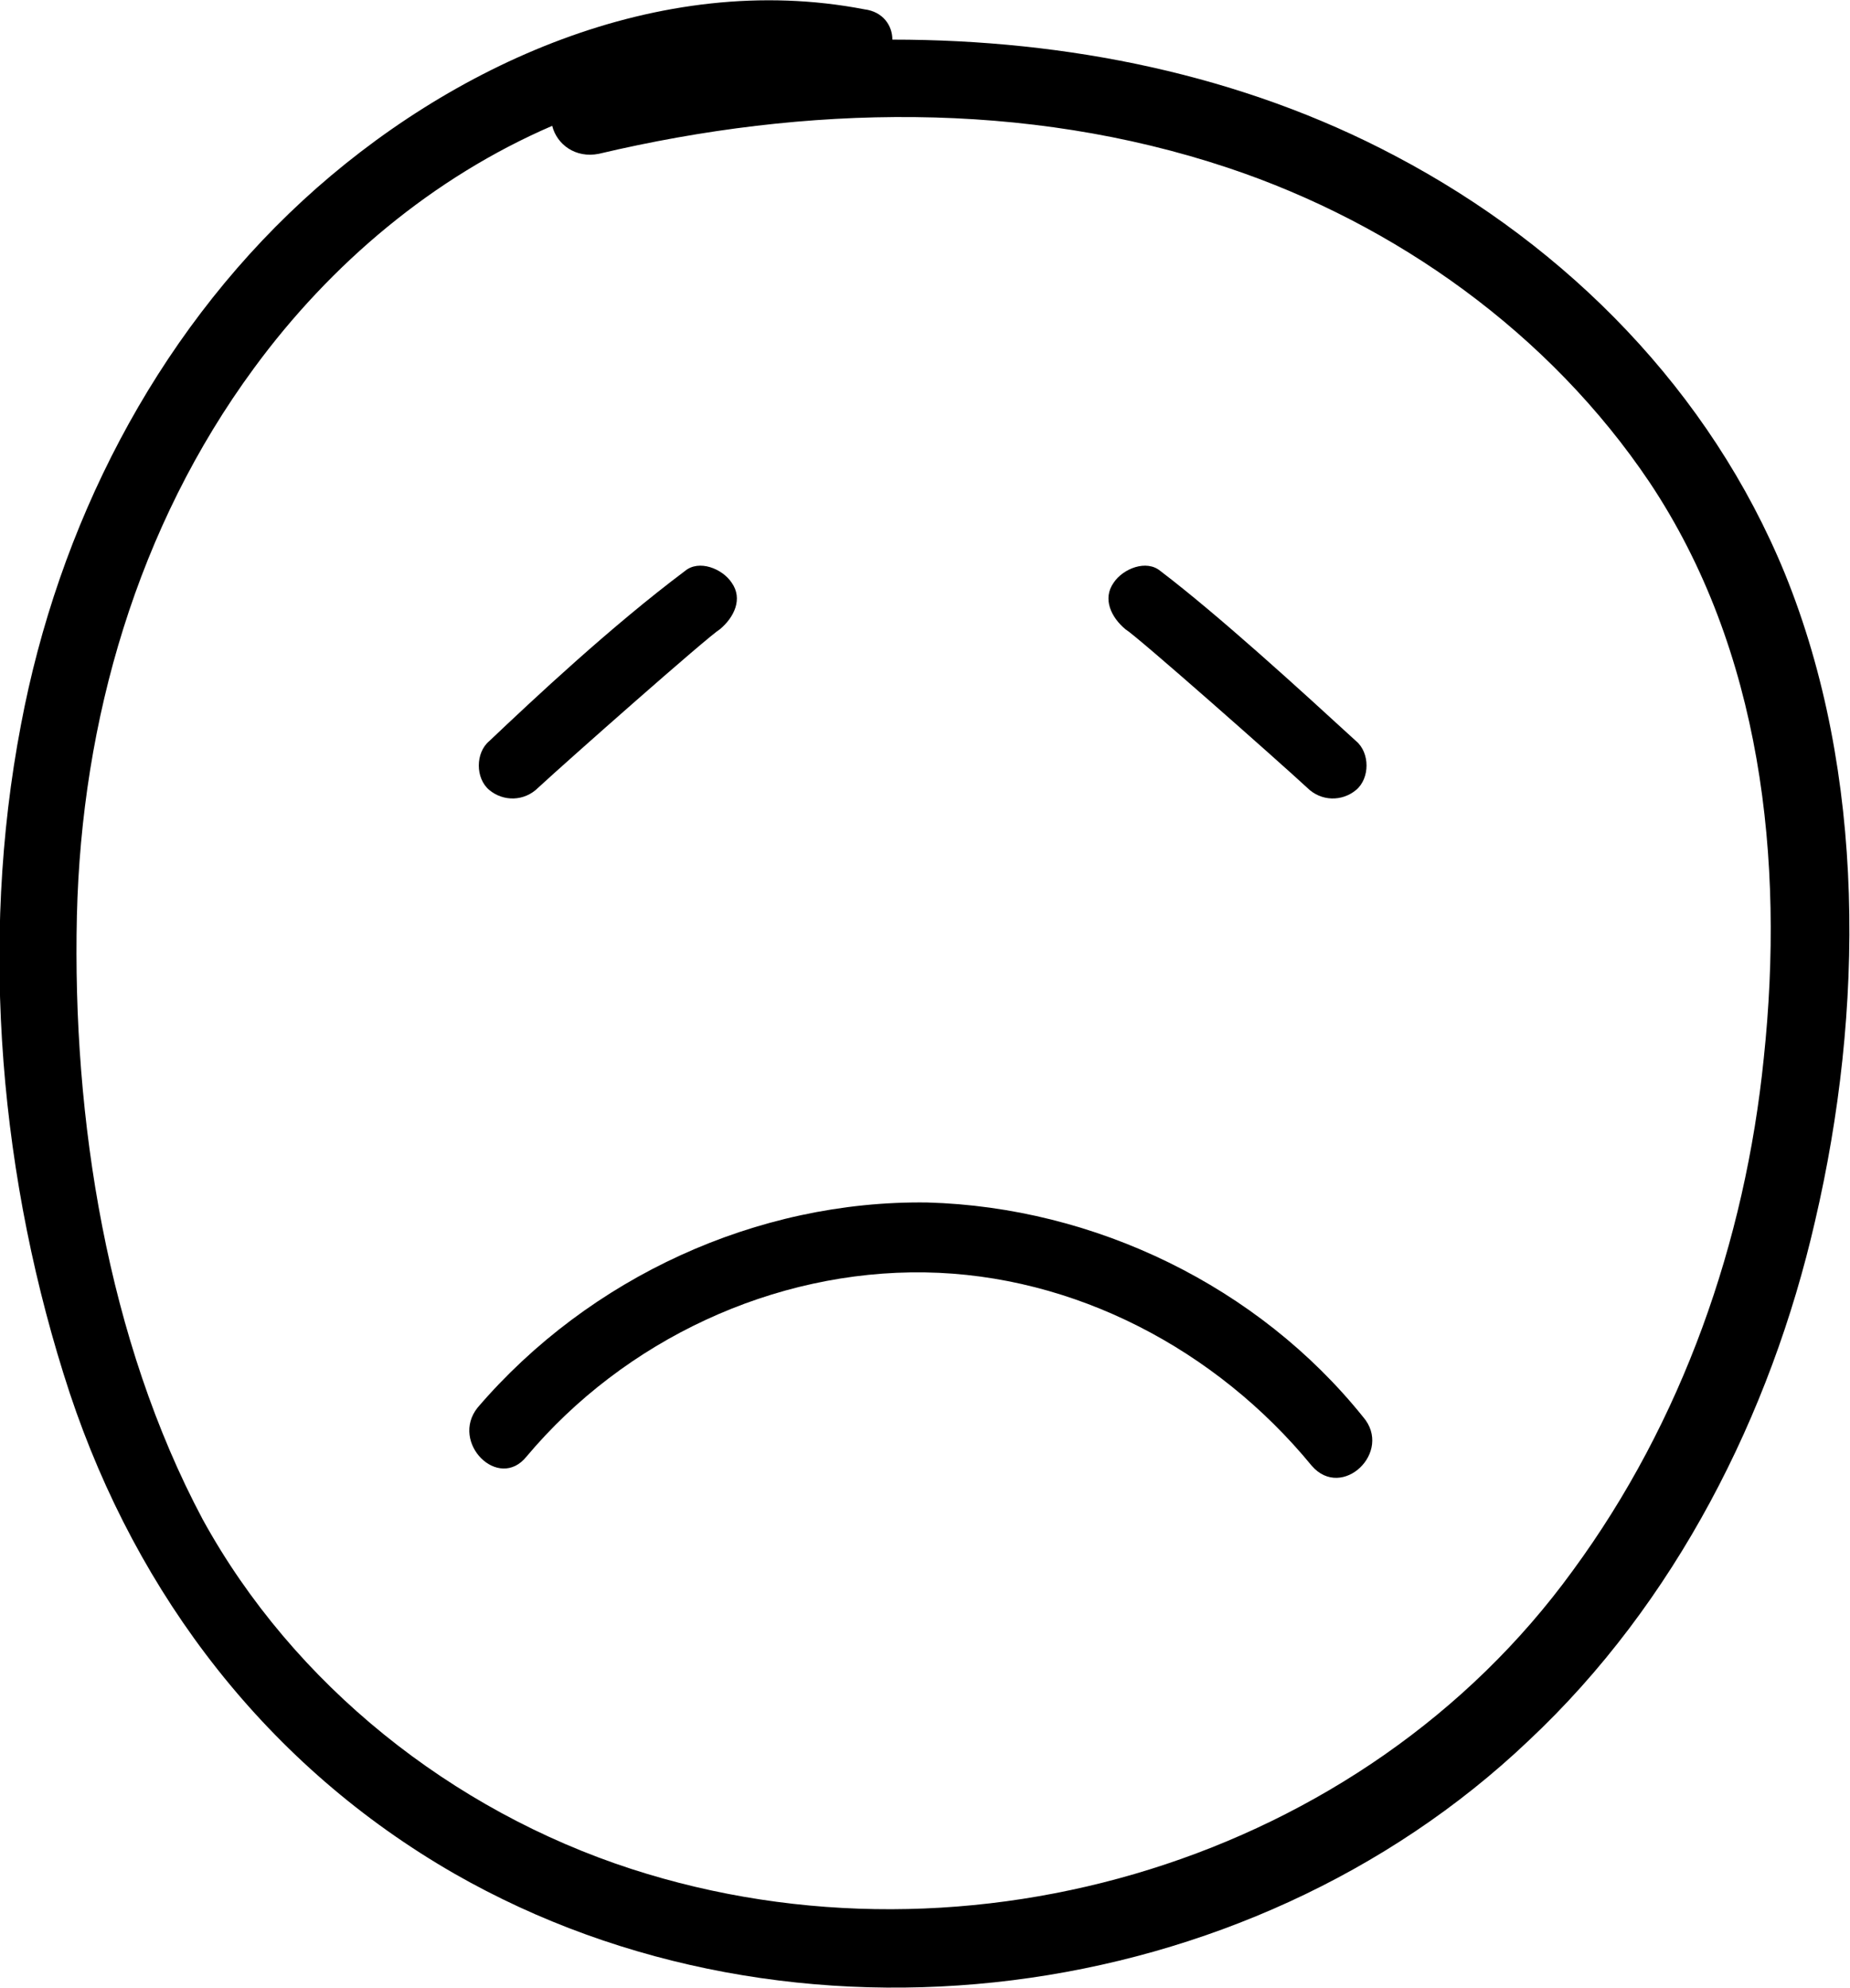 <svg xmlns="http://www.w3.org/2000/svg" xmlns:xlink="http://www.w3.org/1999/xlink" id="Layer_1" x="0px" y="0px" viewBox="0 0 79.4 85.3" style="enable-background:new 0 0 79.4 85.3;" xml:space="preserve">
<g>
	<path d="M76.6,24.6c-3.2-7.8-9.3-14-16.7-17.9c-6.6-3.5-14.1-5-21.6-5c0-0.6-0.4-1.2-1.2-1.3C28.3-1.3,19.3,2.8,13,8.6   C6.6,14.5,2.5,22.6,0.9,31.1C-0.9,40.5,0,50.7,3,59.8c2.9,8.7,8.5,16,16.5,20.6c14.5,8.3,34,5.8,46.1-5.7   c6.3-5.9,10.4-14,12.3-22.3C80,43.4,80.1,33.2,76.6,24.6z M75.7,45.4c-0.8,7.9-3.5,15.6-8.2,22c-9,12.4-25.9,17.5-40.4,12.8   c-7.7-2.5-14.5-7.9-18.4-15C4.6,57.5,3.1,48,3.3,39.3c0.2-8.4,2.6-16.7,7.6-23.5c3.3-4.5,7.7-8.2,12.8-10.4c0.2,0.8,1,1.4,2,1.2   C34.6,4.5,44,4.3,52.7,7.2c7.2,2.4,13.8,7.1,18.1,13.5C75.6,27.9,76.6,36.9,75.7,45.4z"></path>
	<g>
		<path d="M23.1,33.8c1.3-1.2,7.3-6.5,7.8-6.8c0.6-0.5,1-1.3,0.5-2c-0.4-0.6-1.4-1-2-0.5c-3.2,2.4-6.5,5.5-8.4,7.3    c-0.6,0.5-0.6,1.6,0,2.1C21.6,34.4,22.5,34.4,23.1,33.8z"></path>
		<path d="M58.5,60.8c-4.5-5.6-11.5-9-18.7-9.2c-7.3-0.1-14.5,3.2-19.3,8.8c-1.2,1.5,0.9,3.6,2.1,2.1c4.2-5,10.6-8,17.1-7.9    c6.4,0.1,12.5,3.3,16.6,8.3C57.6,64.4,59.8,62.3,58.5,60.8z"></path>
	</g>
	<path d="M56.1,33.8c-1.3-1.2-7.3-6.5-7.8-6.8c-0.6-0.5-1-1.3-0.5-2c0.4-0.6,1.4-1,2-0.5c2.5,1.9,6,5.1,8.4,7.3   c0.6,0.5,0.6,1.6,0,2.1C57.6,34.4,56.7,34.4,56.1,33.8z"></path>
</g>
</svg>